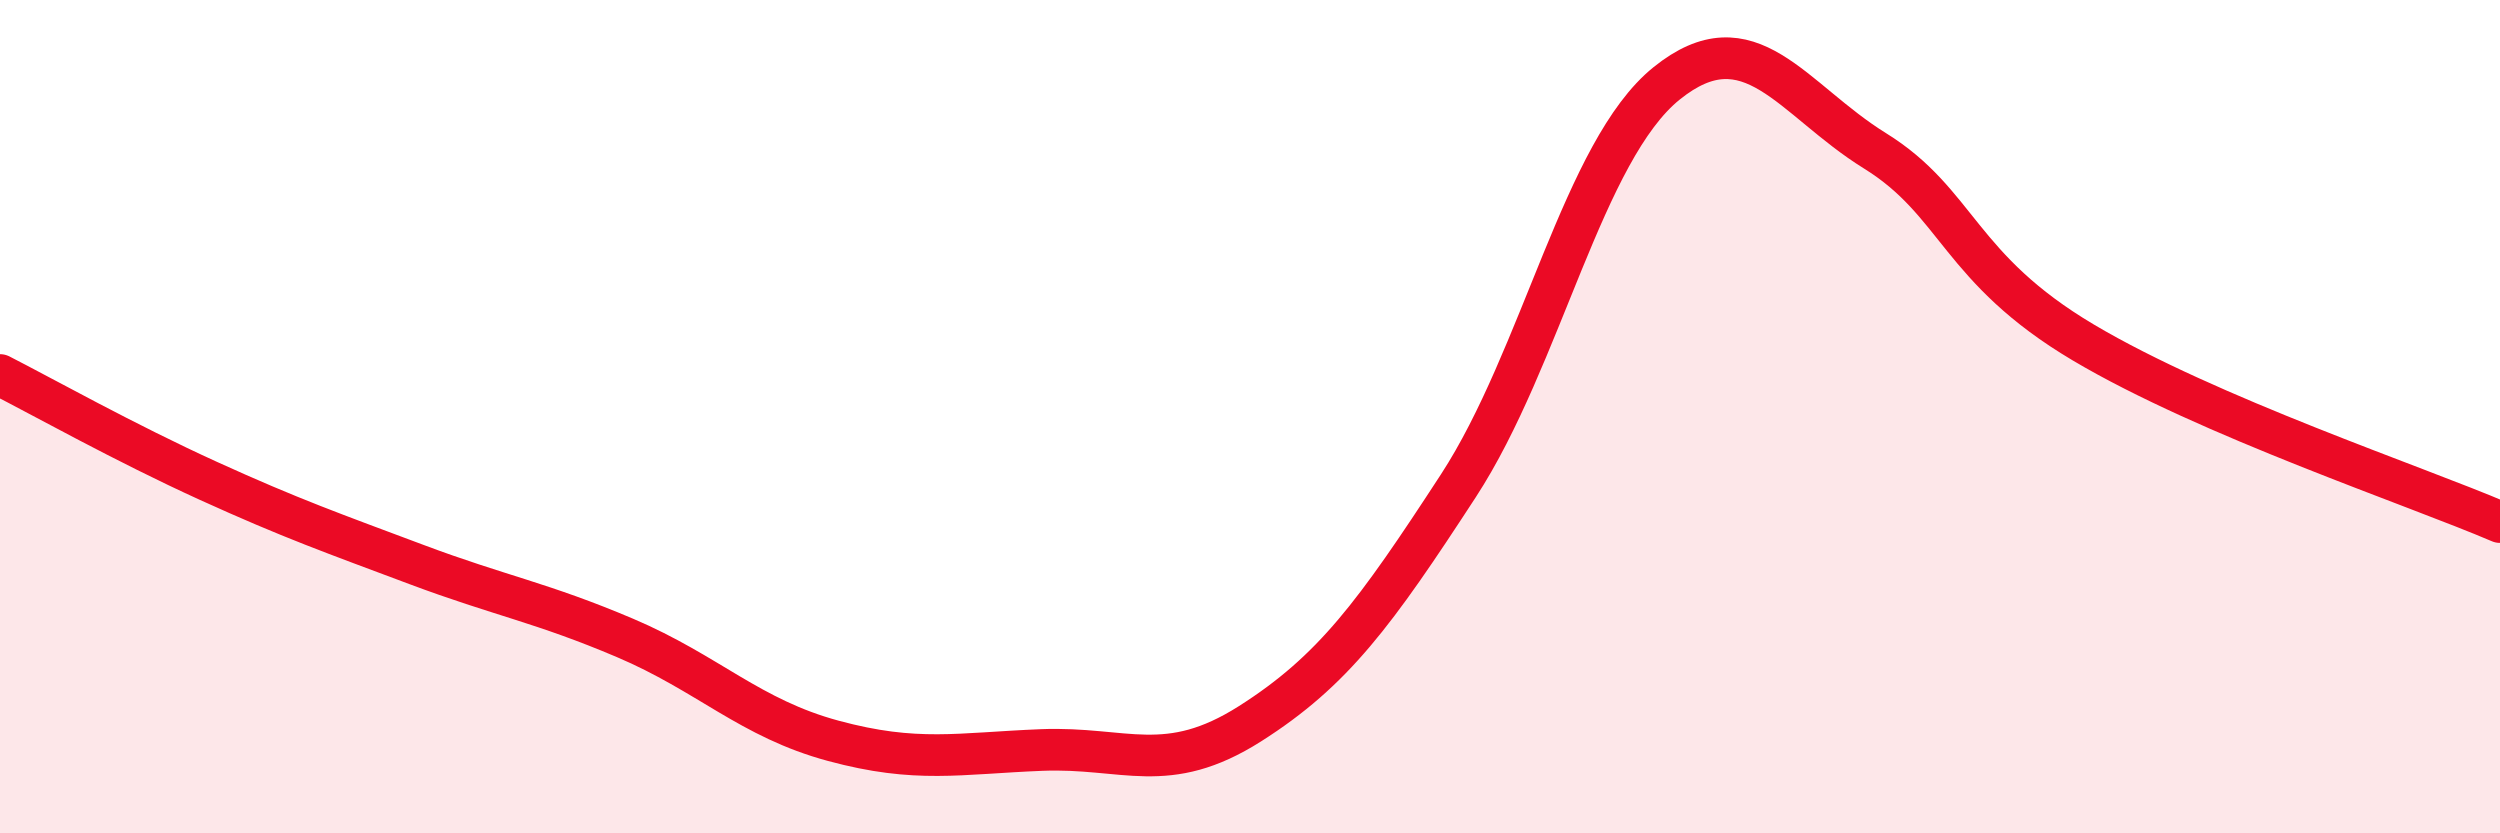 
    <svg width="60" height="20" viewBox="0 0 60 20" xmlns="http://www.w3.org/2000/svg">
      <path
        d="M 0,9 C 1,9.51 3,10.63 5,11.54 C 7,12.45 8,12.8 10,13.55 C 12,14.3 13,14.46 15,15.31 C 17,16.16 18,17.24 20,17.78 C 22,18.32 23,18.08 25,18 C 27,17.92 28,18.64 30,17.37 C 32,16.1 33,14.73 35,11.66 C 37,8.59 38,3.61 40,2 C 42,0.39 43,2.38 45,3.62 C 47,4.86 47,6.44 50,8.22 C 53,10 58,11.67 60,12.53L60 20L0 20Z"
        fill="#EB0A25"
        opacity="0.1"
        stroke-linecap="round"
        stroke-linejoin="round"
      />
      <path
        d="M 0,9 C 1,9.51 3,10.63 5,11.54 C 7,12.45 8,12.8 10,13.55 C 12,14.3 13,14.46 15,15.31 C 17,16.16 18,17.24 20,17.78 C 22,18.32 23,18.08 25,18 C 27,17.92 28,18.64 30,17.37 C 32,16.1 33,14.73 35,11.66 C 37,8.59 38,3.61 40,2 C 42,0.39 43,2.38 45,3.62 C 47,4.86 47,6.44 50,8.22 C 53,10 58,11.67 60,12.53"
        stroke="#EB0A25"
        stroke-width="1"
        fill="none"
        stroke-linecap="round"
        stroke-linejoin="round"
      />
    </svg>
  